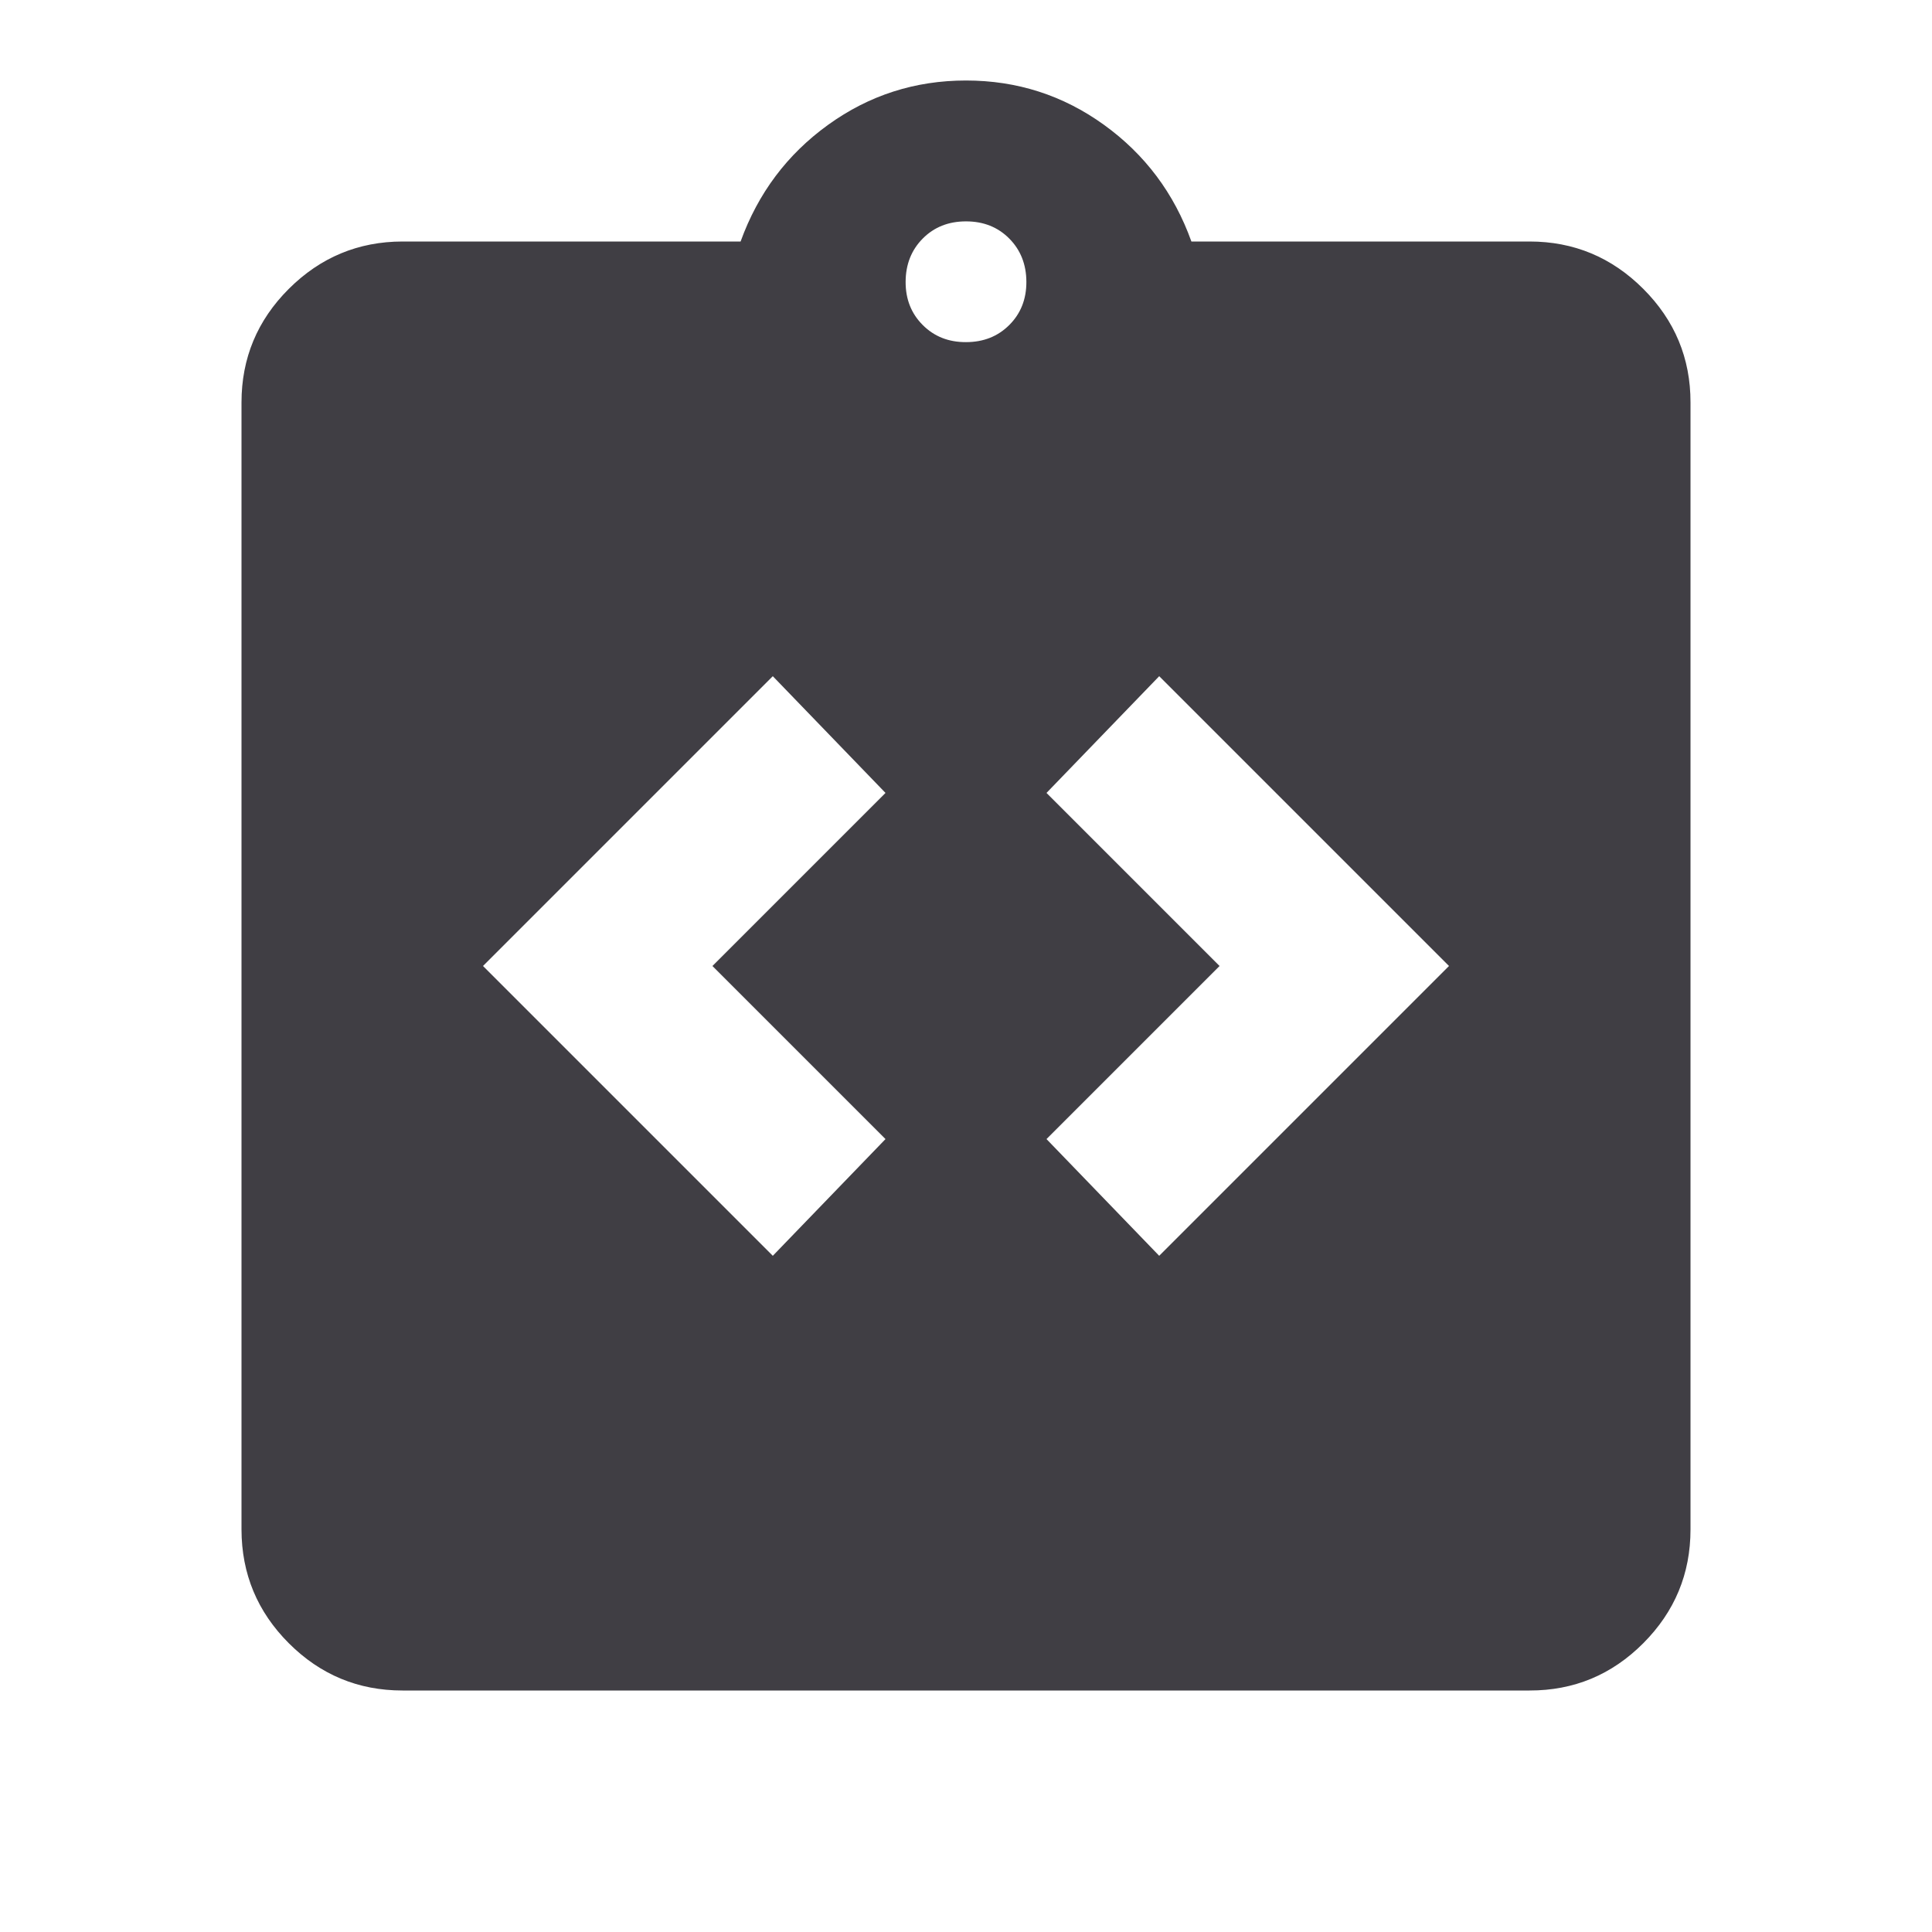 <svg width="24" height="24" viewBox="0 0 24 24" fill="none" xmlns="http://www.w3.org/2000/svg">
<path d="M9.6 15.6L11 14.15L8.85 12L11 9.85L9.6 8.4L6 12L9.6 15.6ZM14.4 15.6L18 12L14.4 8.4L13 9.85L15.15 12L13 14.15L14.4 15.6ZM5 21C4.45 21 3.979 20.804 3.588 20.413C3.197 20.022 3.001 19.551 3 19V5C3 4.45 3.196 3.979 3.588 3.588C3.98 3.197 4.451 3.001 5 3H9.2C9.417 2.4 9.779 1.917 10.288 1.55C10.797 1.183 11.367 1 12 1C12.633 1 13.204 1.183 13.713 1.55C14.222 1.917 14.585 2.4 14.8 3H19C19.55 3 20.021 3.196 20.413 3.588C20.805 3.98 21.001 4.451 21 5V19C21 19.55 20.804 20.021 20.413 20.413C20.022 20.805 19.551 21.001 19 21H5ZM12 4.25C12.217 4.25 12.396 4.179 12.538 4.037C12.68 3.895 12.751 3.716 12.75 3.5C12.749 3.284 12.678 3.105 12.537 2.963C12.396 2.821 12.217 2.75 12 2.75C11.783 2.75 11.604 2.821 11.463 2.963C11.322 3.105 11.251 3.284 11.25 3.5C11.249 3.716 11.32 3.895 11.463 4.038C11.606 4.181 11.785 4.251 12 4.25Z" fill="#403E44"/>
</svg>
